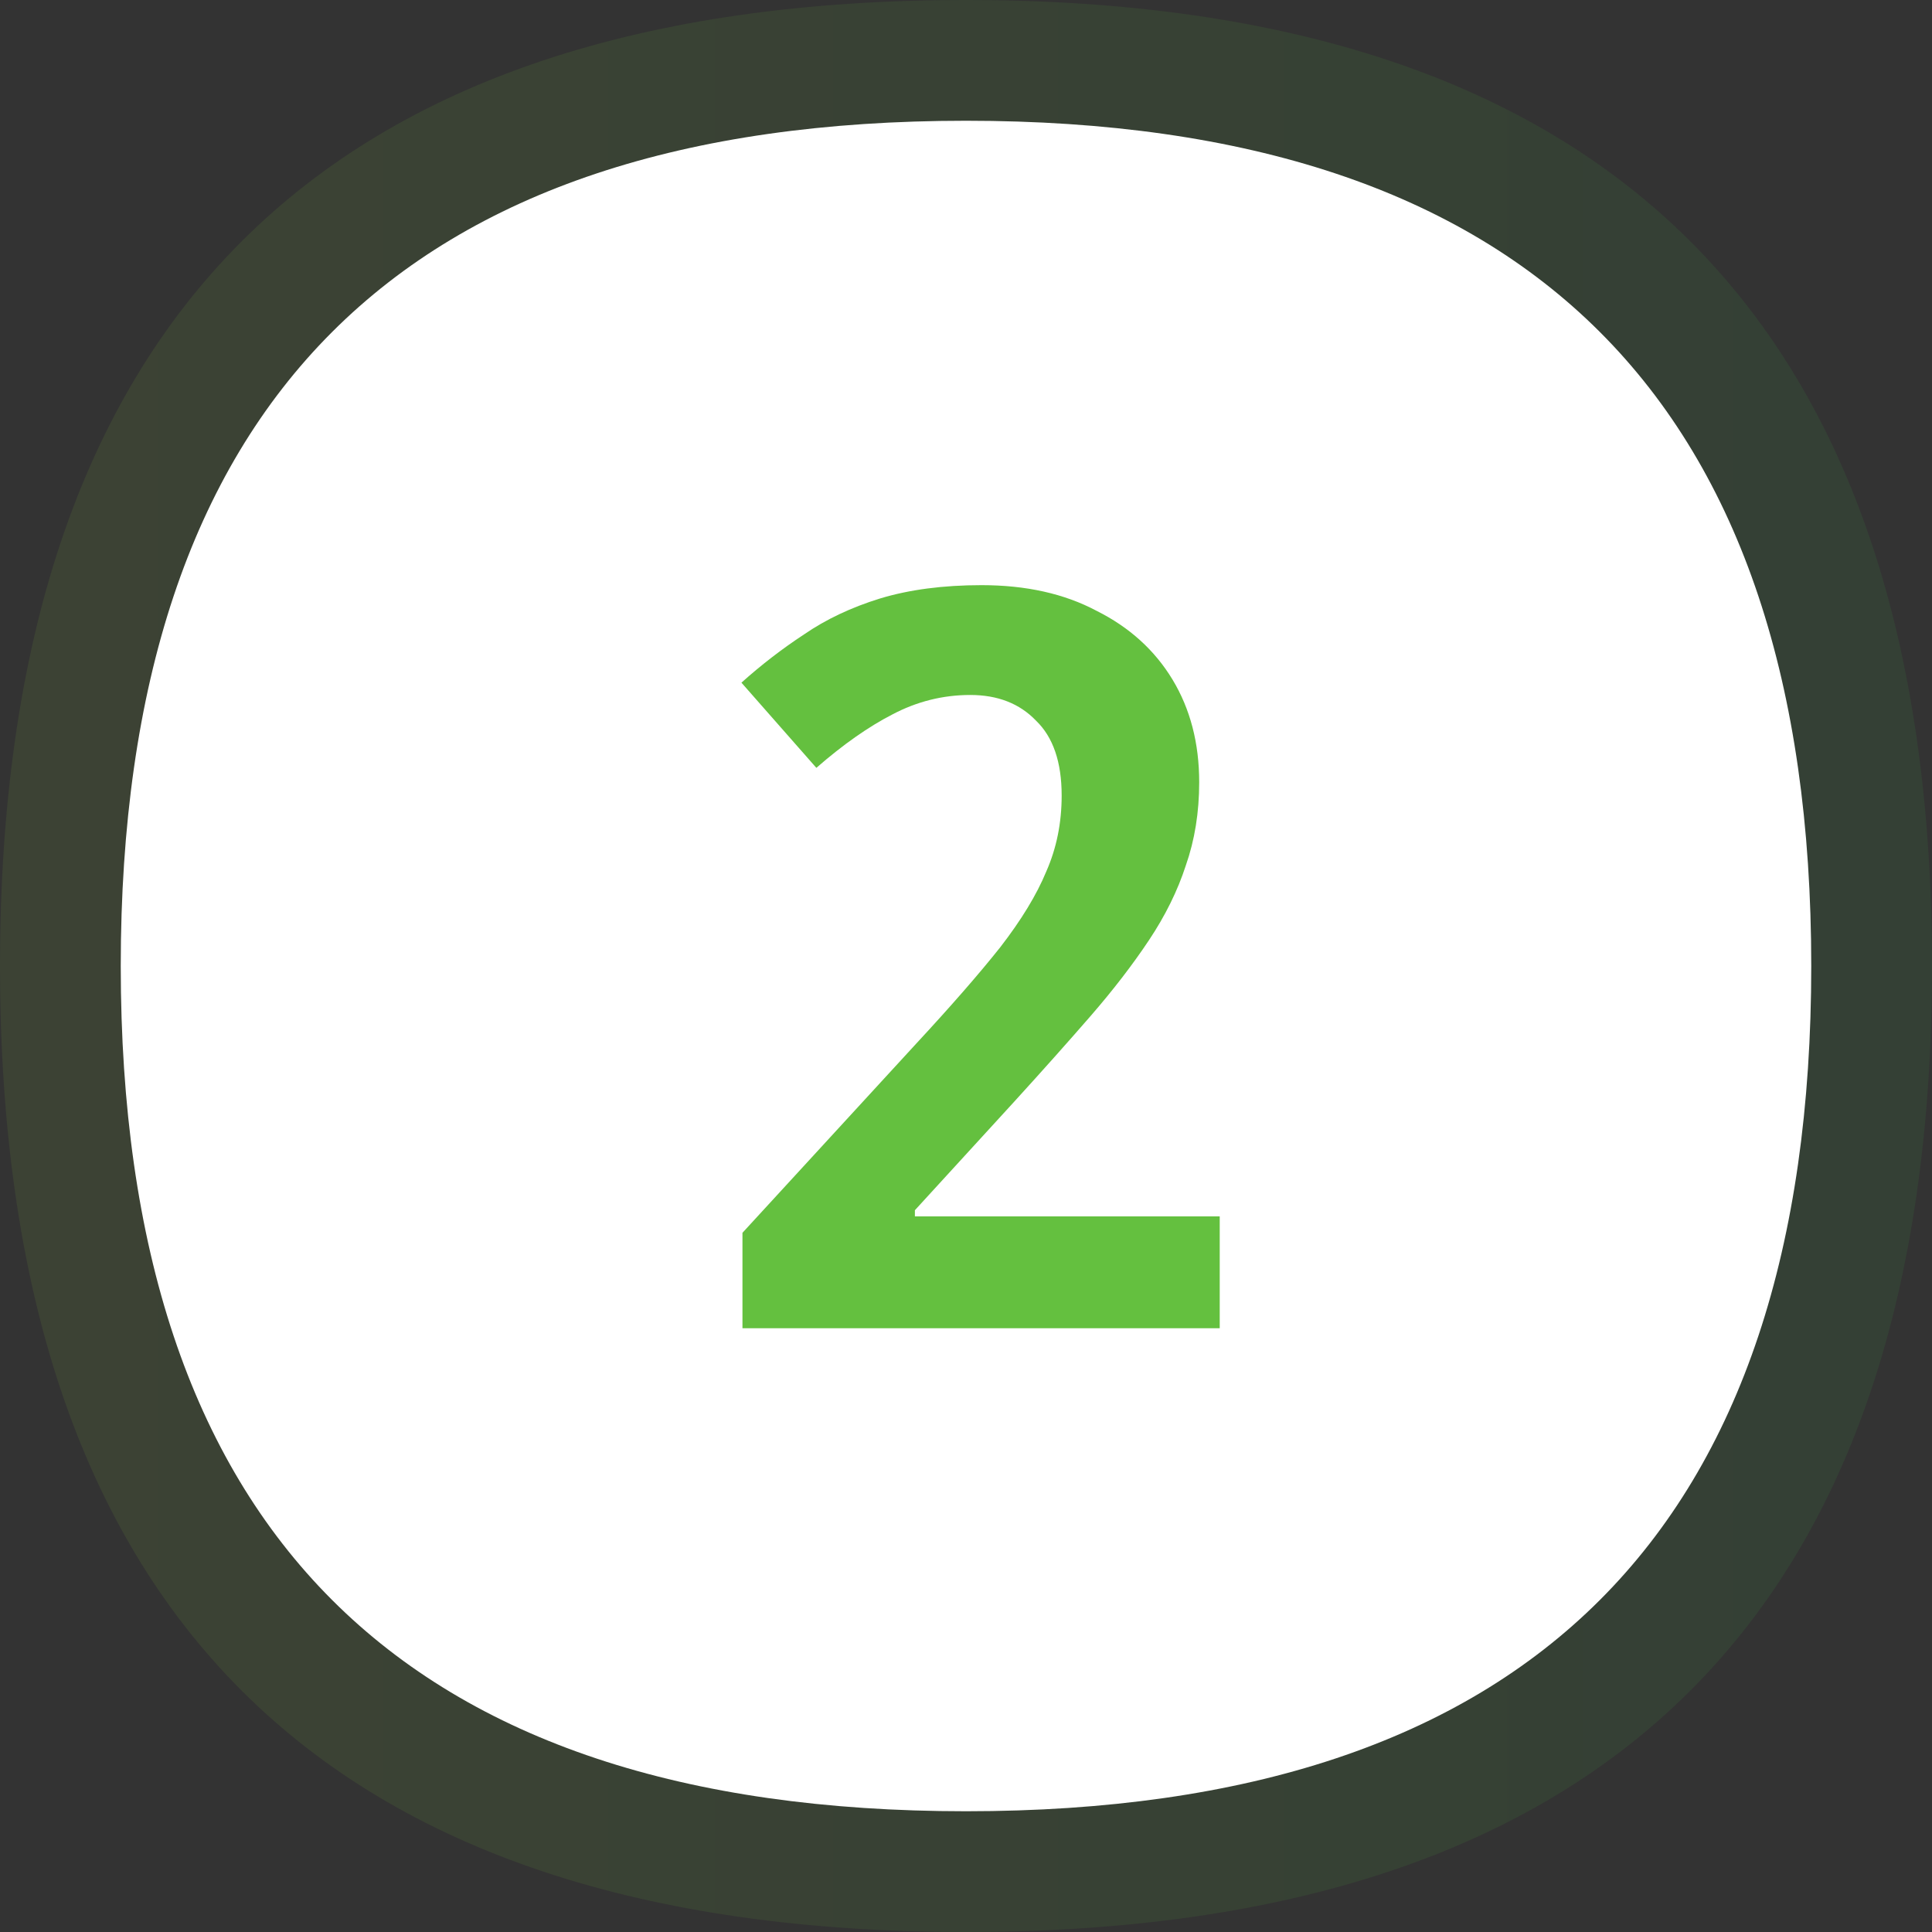 <?xml version="1.0" encoding="UTF-8"?> <svg xmlns="http://www.w3.org/2000/svg" width="64" height="64" viewBox="0 0 64 64" fill="none"><rect x="0" y="0" width="64" height="64" fill="#333333" stroke="none"/><path opacity="0.1" d="M64 32C64 53.333 53.333 64 32 64C10.667 64 0 53.333 0 32C0 10.667 10.667 0 32 0C53.333 0 64 10.667 64 32Z" fill="url(#paint0_linear_793_557)"></path><path d="M60 32C60 50.667 50.667 60 32 60C13.333 60 4 50.667 4 32C4 13.333 13.333 4 32 4C50.667 4 60 13.333 60 32Z" fill="white"></path><path d="M40.405 44H24.595V40.838L30.341 34.582C31.497 33.335 32.426 32.27 33.129 31.386C33.831 30.479 34.341 29.641 34.659 28.87C34.999 28.099 35.169 27.261 35.169 26.354C35.169 25.243 34.885 24.416 34.319 23.872C33.775 23.305 33.049 23.022 32.143 23.022C31.236 23.022 30.375 23.237 29.559 23.668C28.765 24.076 27.927 24.665 27.043 25.436L24.561 22.614C25.218 22.025 25.909 21.492 26.635 21.016C27.36 20.517 28.199 20.121 29.151 19.826C30.125 19.531 31.247 19.384 32.517 19.384C33.99 19.384 35.259 19.667 36.325 20.234C37.413 20.778 38.251 21.537 38.841 22.512C39.43 23.487 39.725 24.62 39.725 25.912C39.725 26.909 39.577 27.827 39.283 28.666C39.011 29.505 38.603 30.332 38.059 31.148C37.515 31.964 36.869 32.803 36.121 33.664C35.373 34.525 34.534 35.466 33.605 36.486L30.307 40.09V40.294H40.405V44Z" fill="#64C03F"></path><defs><linearGradient id="paint0_linear_793_557" x1="0" y1="0" x2="65.627" y2="1.73827e-09" gradientUnits="userSpaceOnUse"><stop stop-color="#8ECC3D"></stop><stop offset="1" stop-color="#36B342"></stop></linearGradient></defs></svg> 